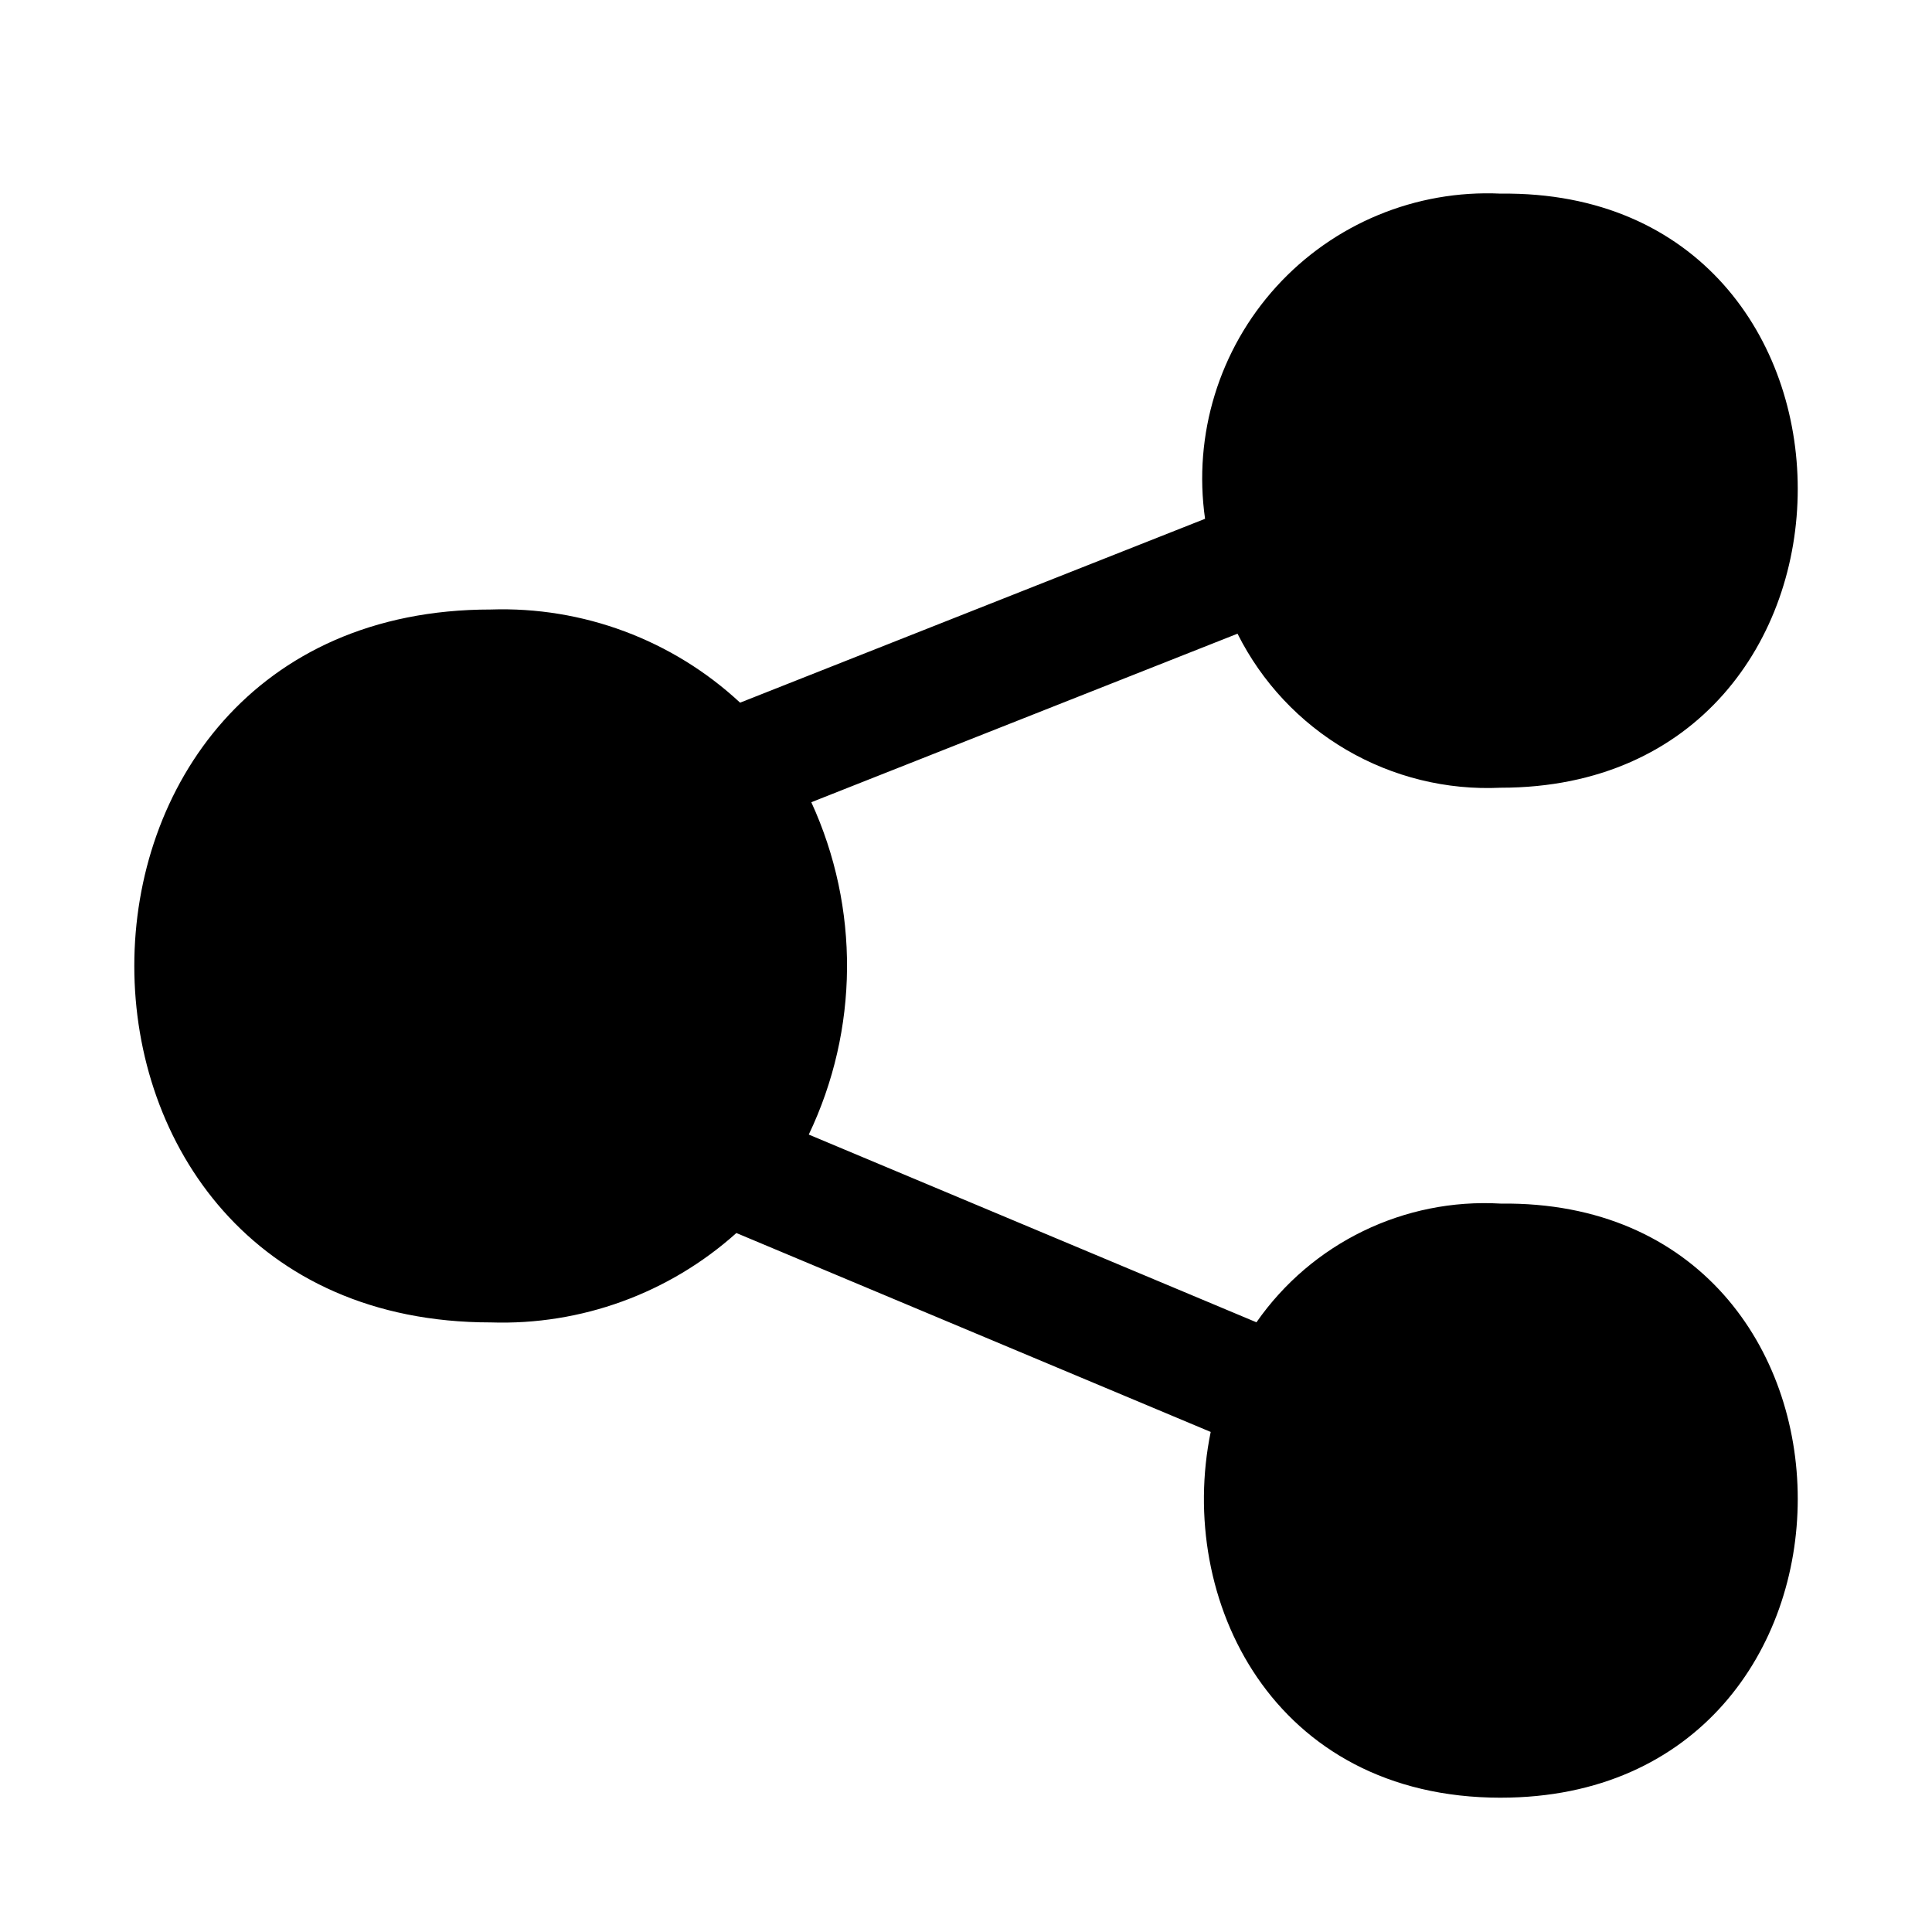 <?xml version="1.0" encoding="UTF-8"?>
<!-- Uploaded to: ICON Repo, www.svgrepo.com, Generator: ICON Repo Mixer Tools -->
<svg fill="#000000" width="800px" height="800px" version="1.1" viewBox="144 144 512 512" xmlns="http://www.w3.org/2000/svg">
 <path d="m541.7 620.41c-60.402 0-85.973-52.543-76.852-96.93l-125.7-52.715c-17.836 15.992-41.152 24.48-65.094 23.691-125.95 0-125.95-188.93 0-188.93 24.422-0.816 48.176 8.055 66.078 24.688l123.22-48.727c-3.188-22.301 3.742-44.855 18.895-61.523 15.152-16.668 36.953-25.703 59.453-24.648 104.96-1.258 104.96 157.44 0 157.44-14.328 0.68-28.547-2.816-40.93-10.062-12.379-7.246-22.391-17.93-28.816-30.758l-112.95 44.664c12.855 28.004 12.605 60.27-0.672 88.074l118.64 49.75c14.641-21.023 39.152-32.938 64.73-31.457 104.96-1.262 104.96 157.44 0 157.44z"/>
</svg>